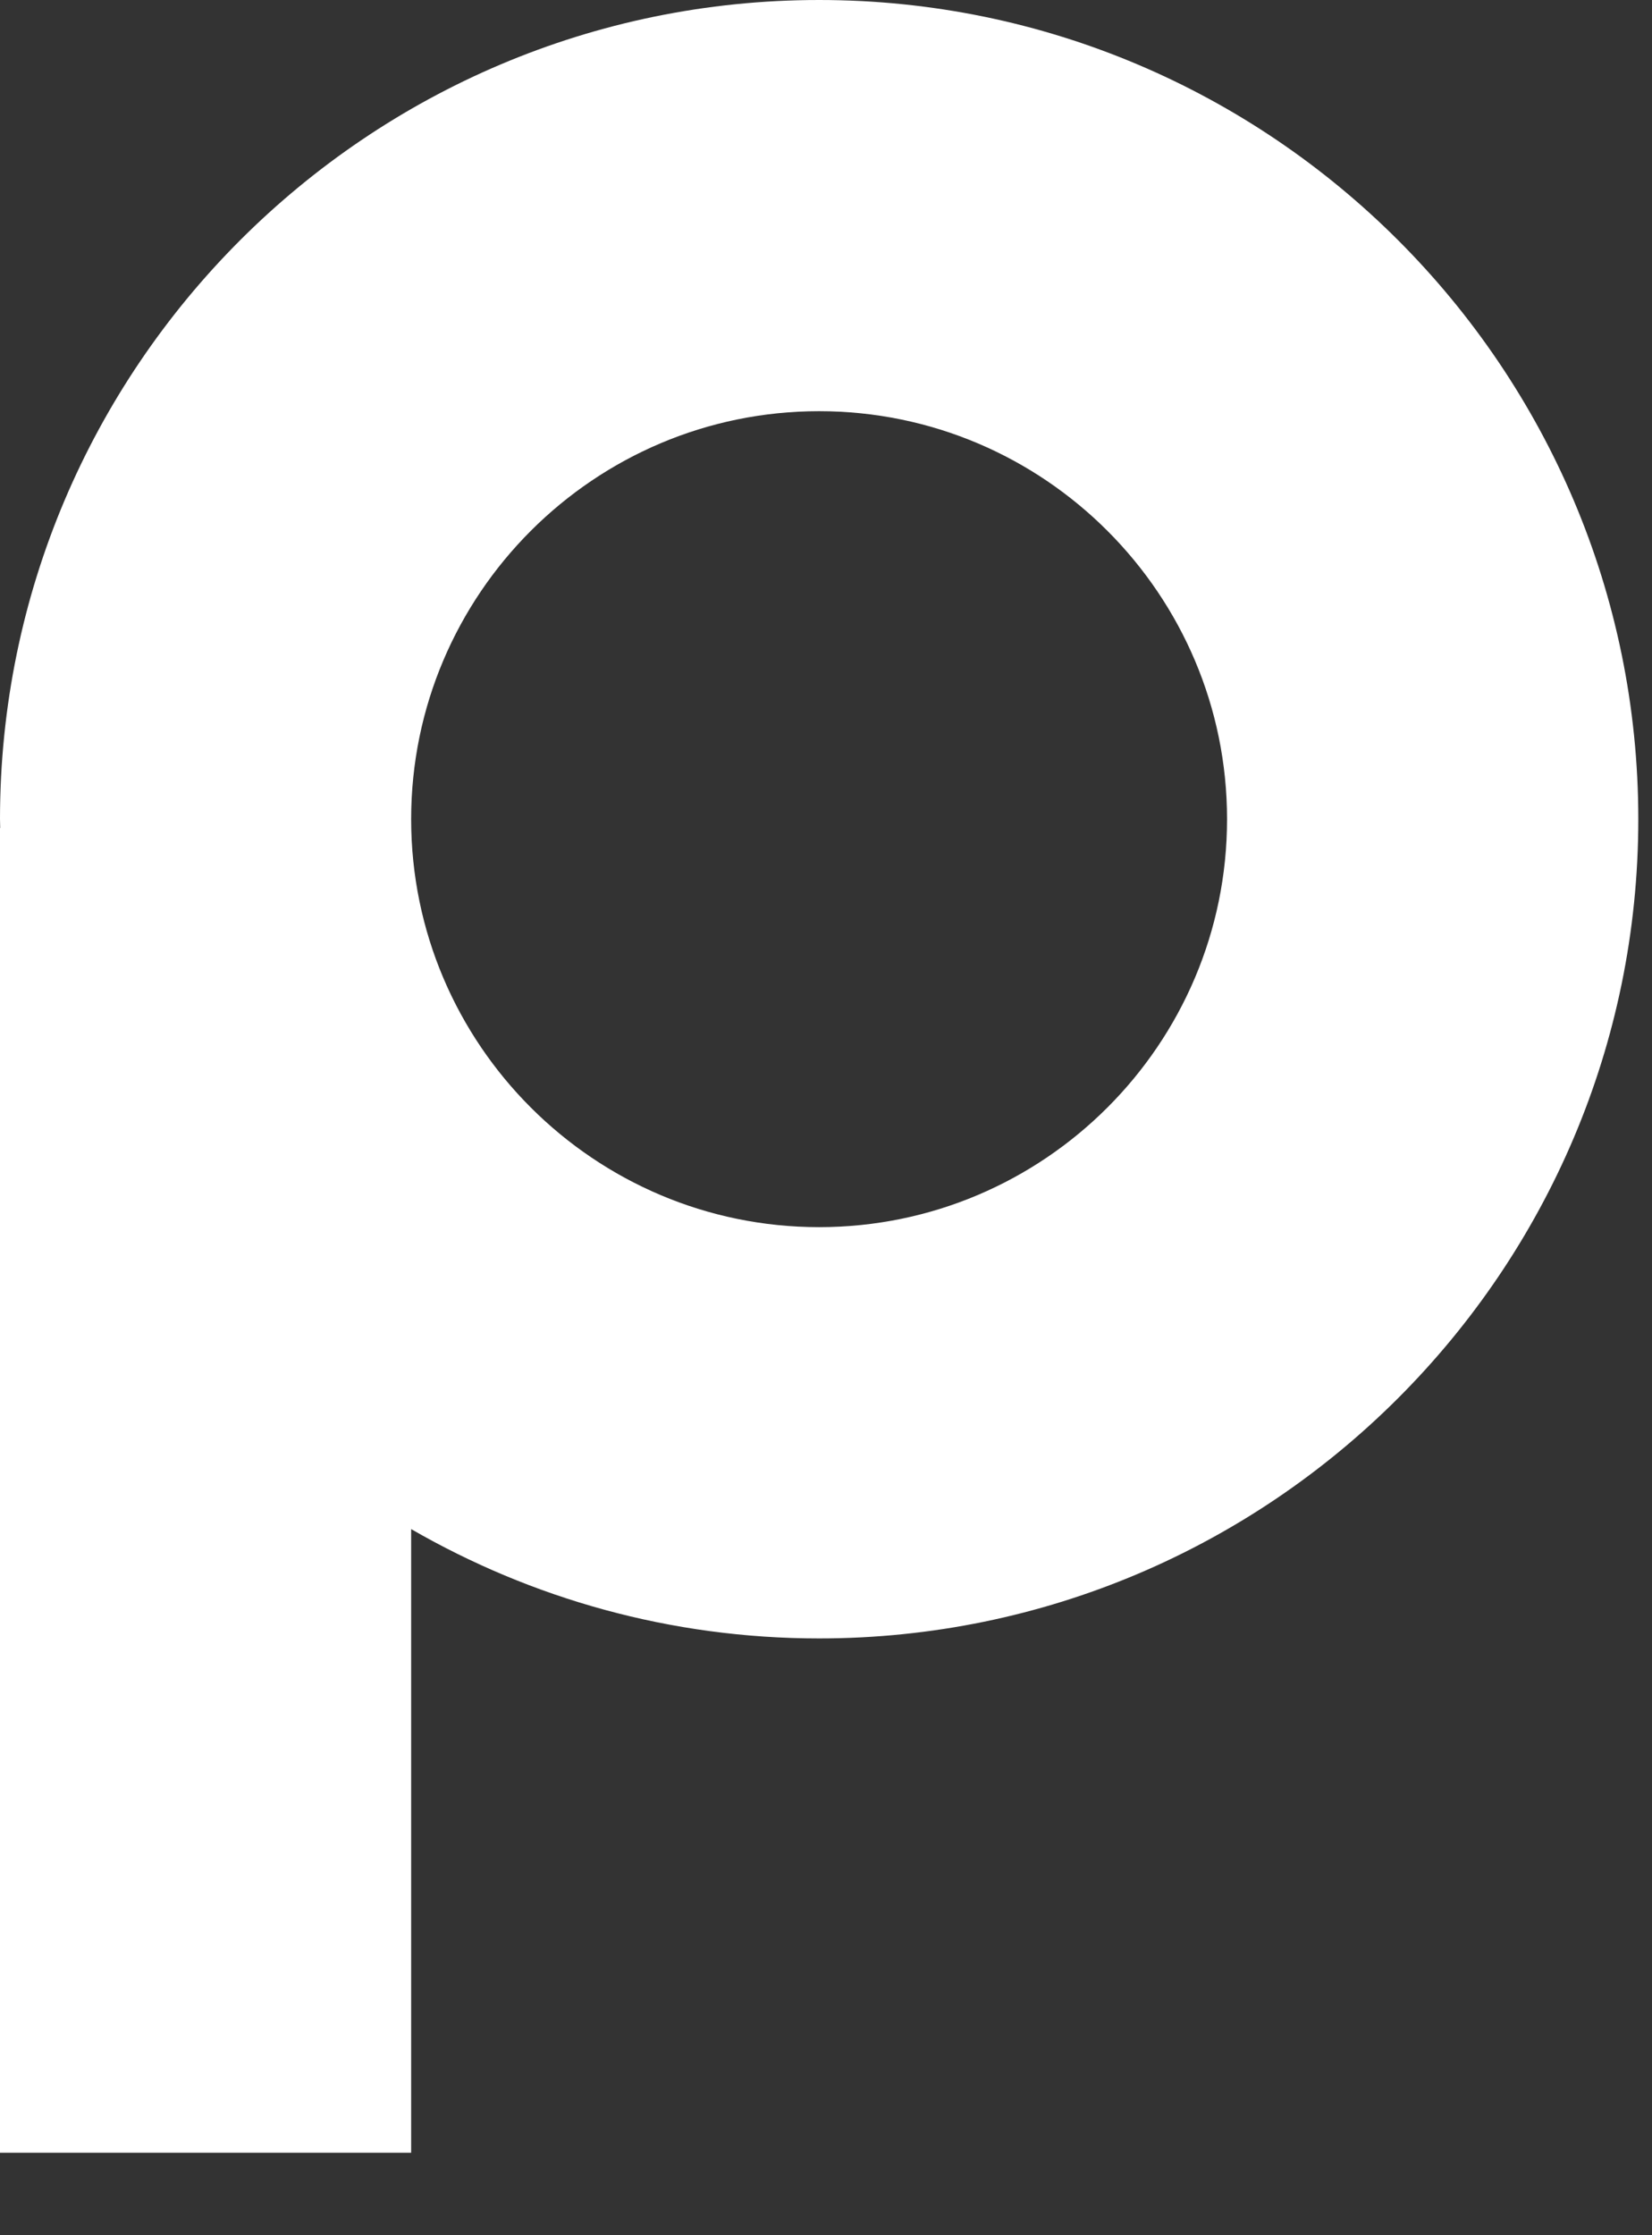 <svg xmlns="http://www.w3.org/2000/svg" width="17" height="23" viewBox="0 0 17 23" fill="none">
  <rect x="0" y="0" width="17" height="23" fill="#333333" stroke="none"/>
  <path d="M8.429 0C3.781 0 0 3.781 0 8.429C0 8.46 0.002 8.489 0.002 8.52H0V22.151H4.231V15.734C5.468 16.448 6.901 16.859 8.429 16.859C13.077 16.859 16.859 13.077 16.859 8.429C16.859 3.781 13.077 0 8.429 0ZM8.429 12.627C6.115 12.627 4.231 10.744 4.231 8.429C4.231 6.115 6.115 4.231 8.429 4.231C10.744 4.231 12.627 6.115 12.627 8.429C12.627 10.744 10.744 12.627 8.429 12.627Z" fill="#fff"/>
</svg>